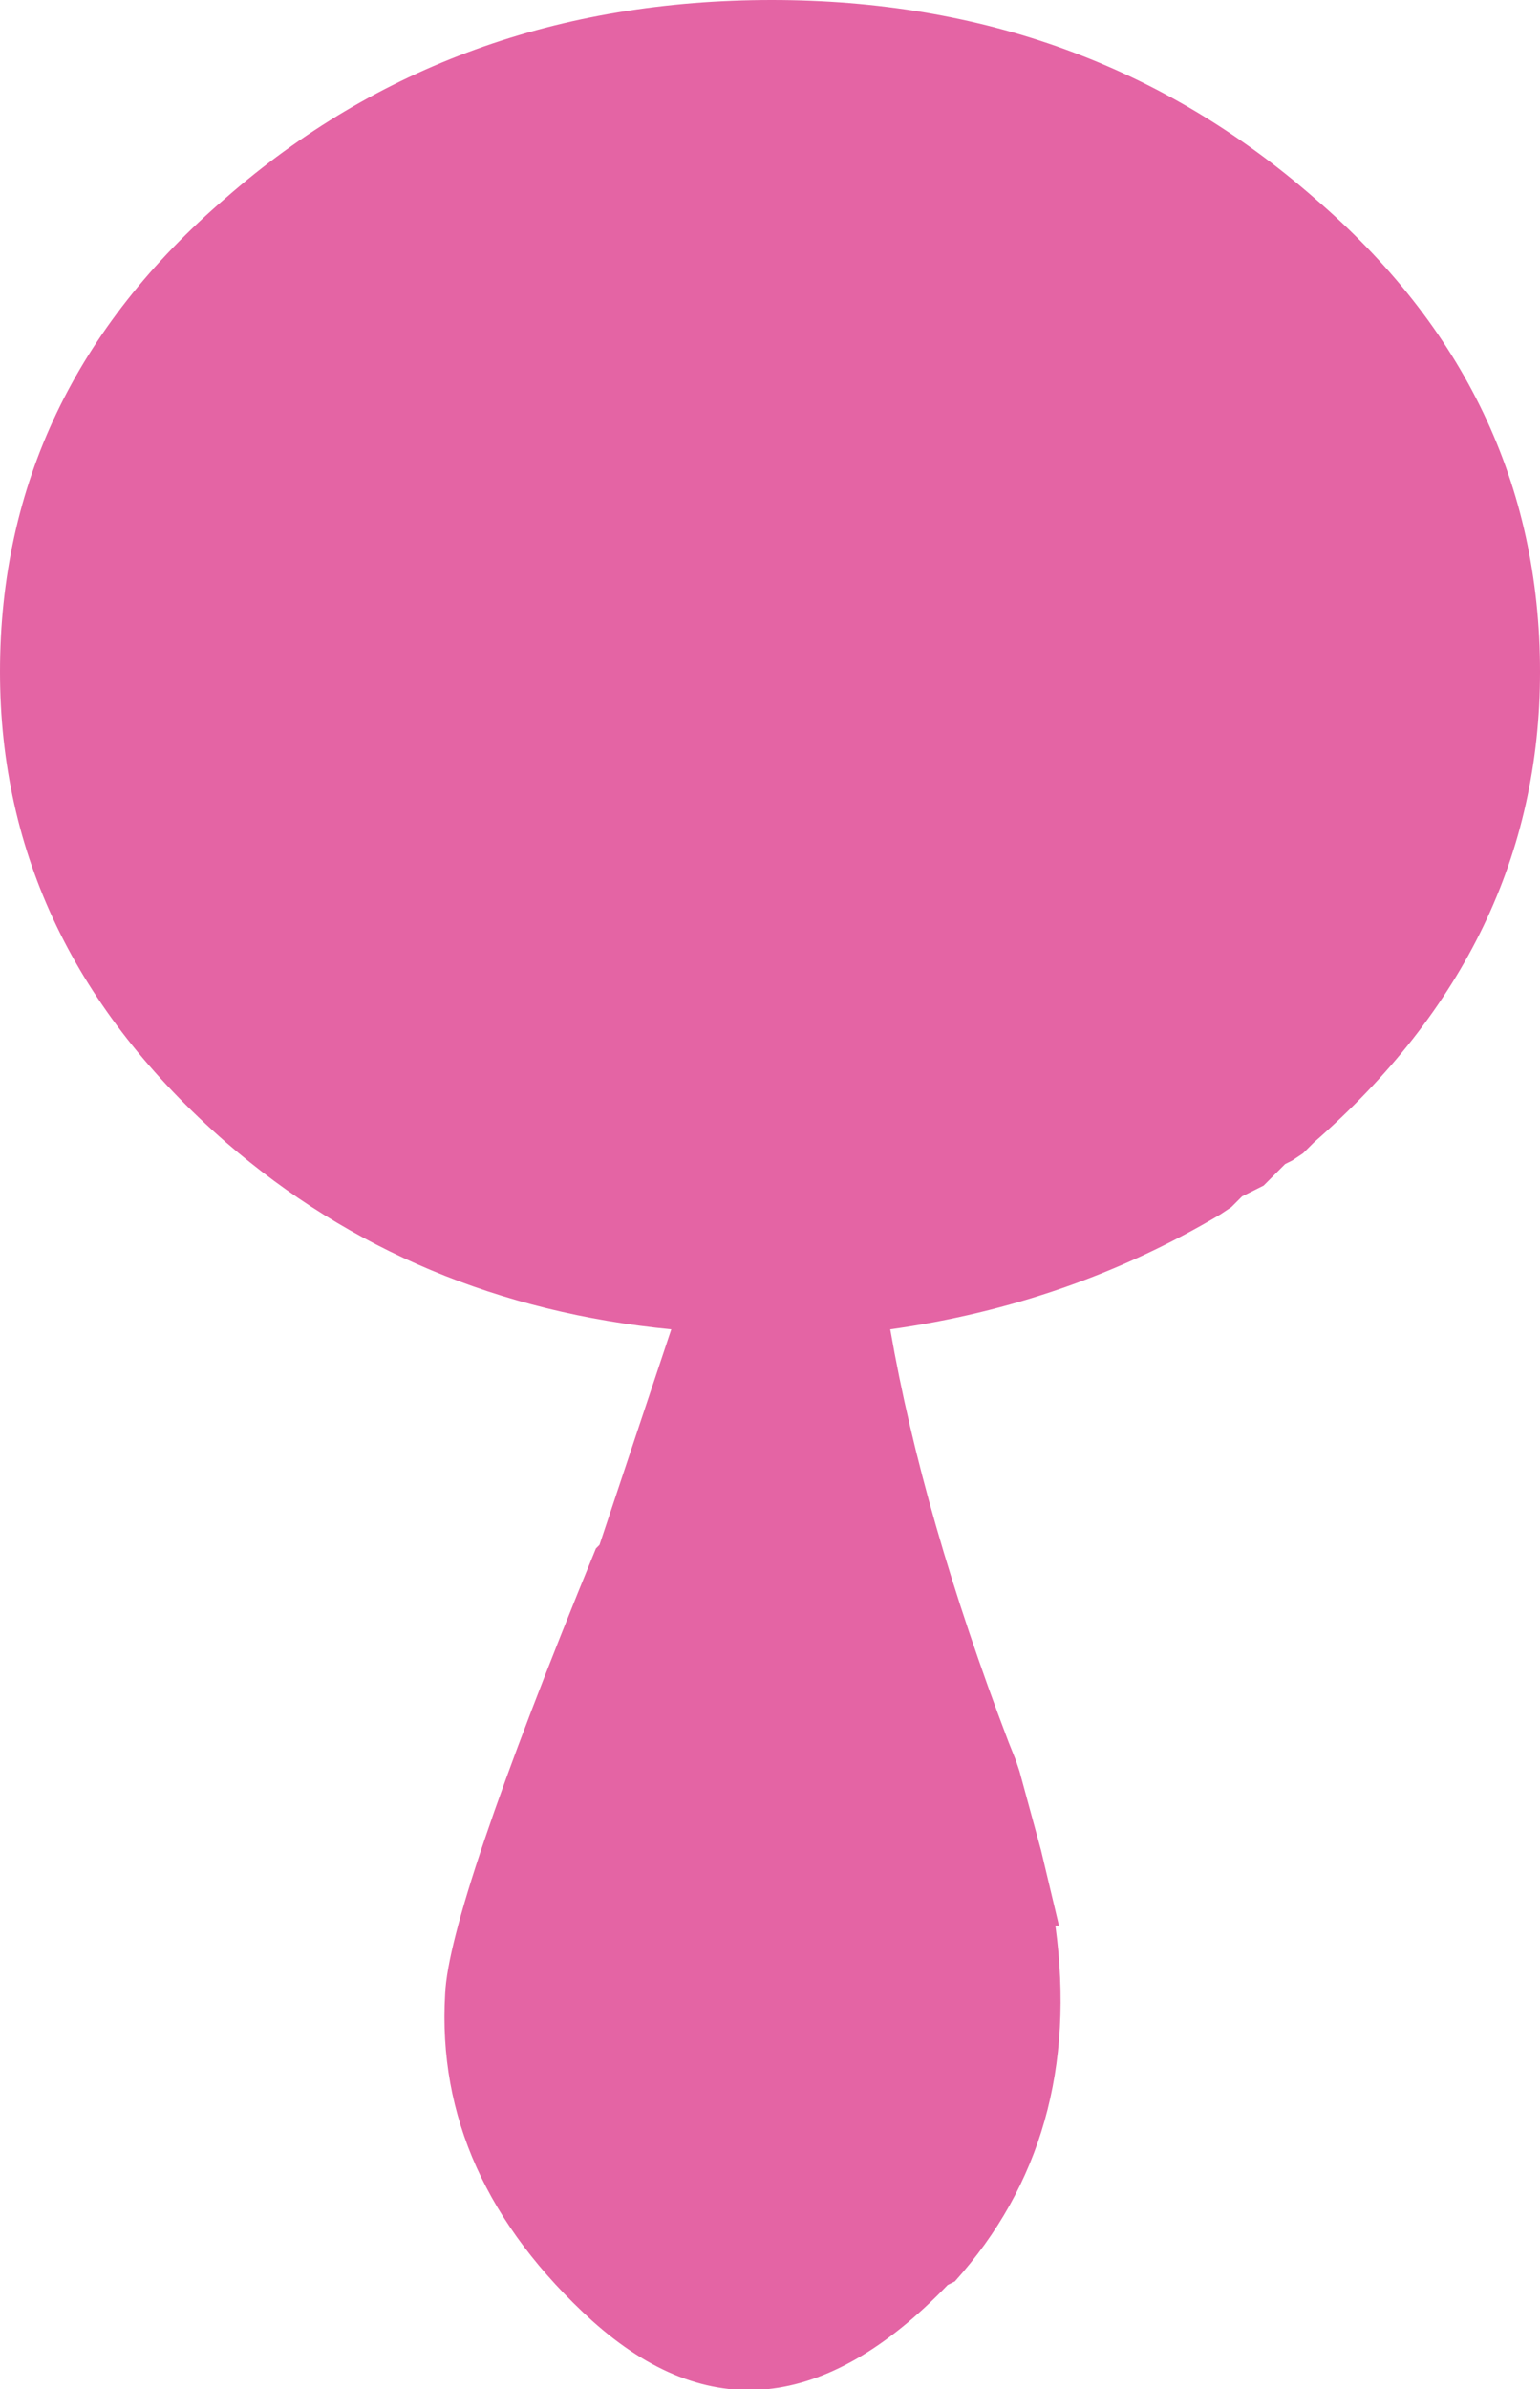 <?xml version="1.0" encoding="UTF-8" standalone="no"?>
<svg xmlns:xlink="http://www.w3.org/1999/xlink" height="33.25px" width="21.45px" xmlns="http://www.w3.org/2000/svg">
  <g transform="matrix(1.0, 0.0, 0.0, 1.0, 89.2, -179.75)">
    <path d="M-86.05 182.5 Q-82.9 179.75 -78.45 179.75 -74.05 179.75 -70.9 182.5 -67.75 185.2 -67.75 189.1 -67.75 192.9 -70.9 195.65 L-71.05 195.8 -71.2 195.9 -71.3 195.95 -71.45 196.1 -71.6 196.25 -71.9 196.4 -72.05 196.55 -72.2 196.65 Q-74.3 197.9 -76.8 198.25 -76.35 200.85 -75.15 204.0 L-75.05 204.25 -75.0 204.4 -74.7 205.5 -74.45 206.55 -74.5 206.55 Q-74.1 209.5 -75.9 211.5 L-76.0 211.55 Q-78.55 214.2 -80.95 212.05 -83.15 210.05 -83.0 207.5 -82.95 206.3 -80.9 201.3 L-80.85 201.25 -79.85 198.25 Q-83.45 197.9 -86.05 195.65 -89.2 192.9 -89.2 189.1 -89.2 185.2 -86.05 182.5" fill="#d2026a" fill-opacity="0.612" fill-rule="evenodd" stroke="none"/>
  </g>
</svg>
